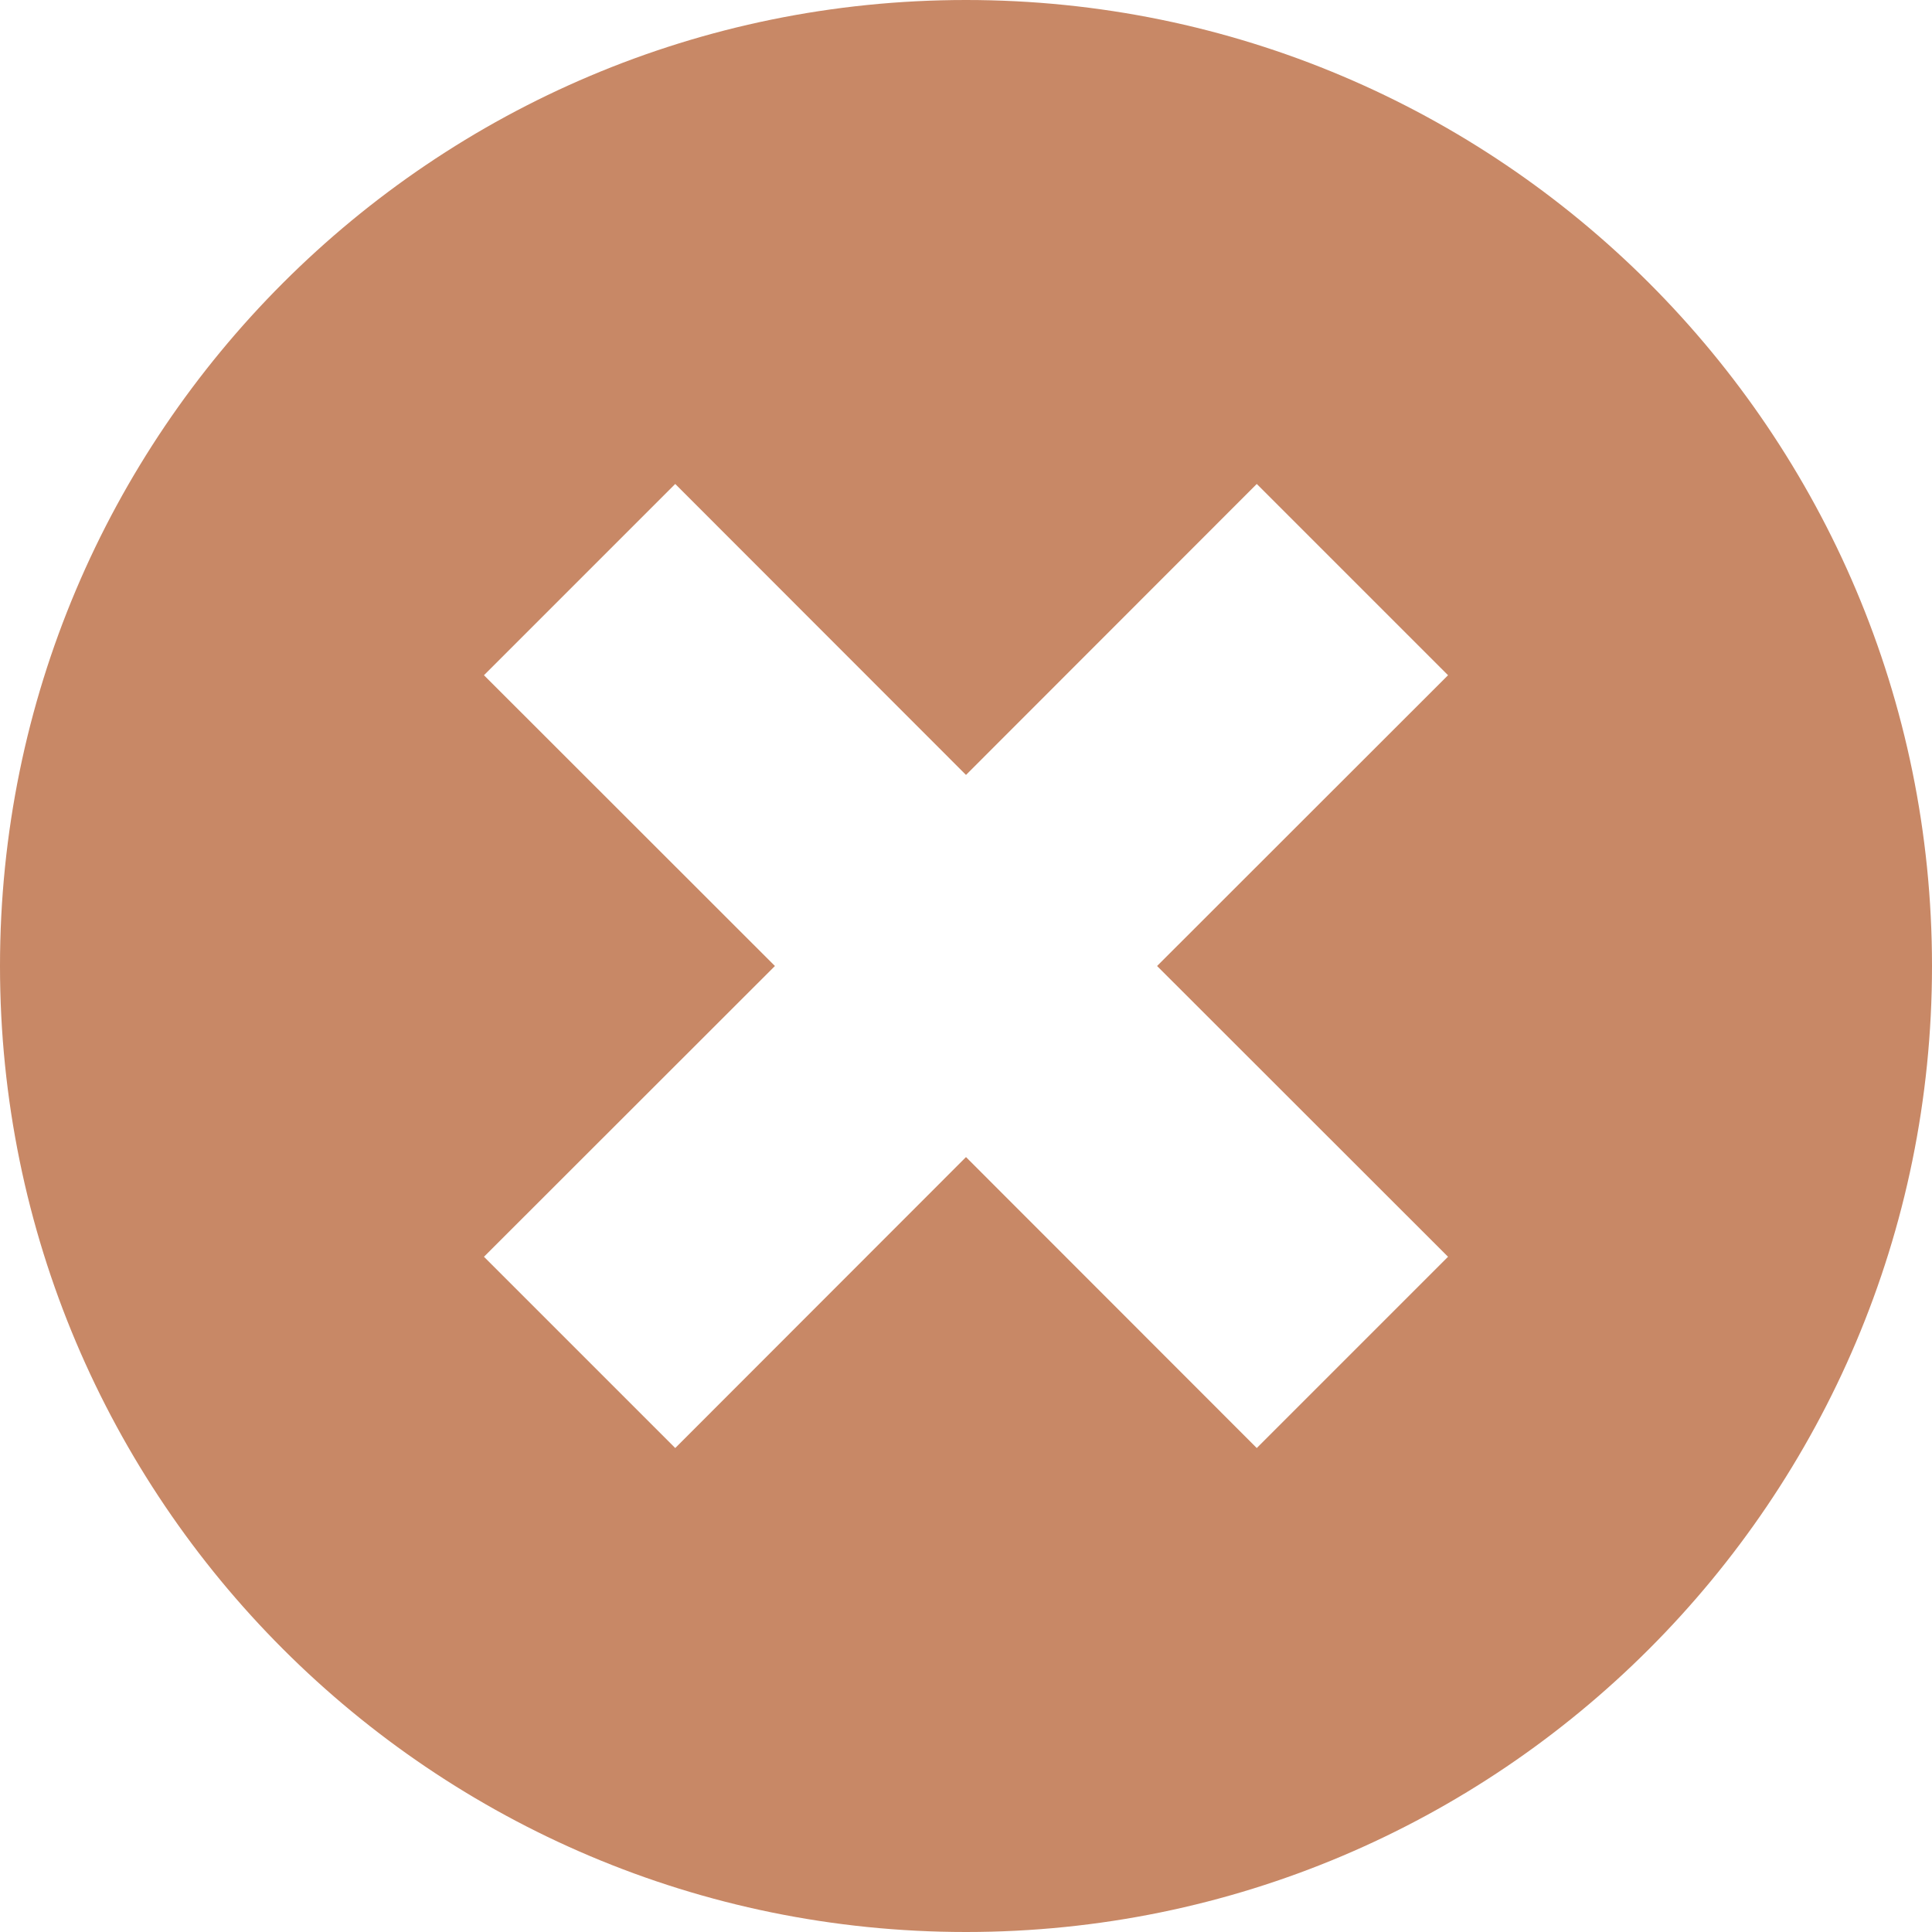 <?xml version="1.0" encoding="UTF-8"?>
<svg width="10px" height="10px" viewBox="0 0 10 10" version="1.1" xmlns="http://www.w3.org/2000/svg" xmlns:xlink="http://www.w3.org/1999/xlink">
    <title>A9641D5D-BA44-4A4F-937D-5EA37A269FA3</title>
    <g id="Page-1" stroke="none" stroke-width="1" fill="none" fill-rule="evenodd">
        <g id="Kategorijas-atvērums" transform="translate(-635, -294)" fill="#C88866">
            <g id="Page-content" transform="translate(215, 190)">
                <g id="Content" transform="translate(285, 20)">
                    <g id="Brands" transform="translate(5, 70)">
                        <g id="Logo-1" transform="translate(33, 10)">
                            <path d="M102,4 C104.761,4 107,6.239 107,9 C107,11.761 104.761,14 102,14 C99.239,14 97,11.761 97,9 C97,6.239 99.239,4 102,4 Z M103.505,6.505 L102,8.011 L100.495,6.505 L99.505,7.495 L101.011,9 L99.505,10.505 L100.495,11.495 L102,9.989 L103.505,11.495 L104.495,10.505 L102.989,9 L104.495,7.495 L103.505,6.505 Z" id="ic-remove-selection"></path>
                        </g>
                    </g>
                </g>
            </g>
        </g>
    </g>
</svg>